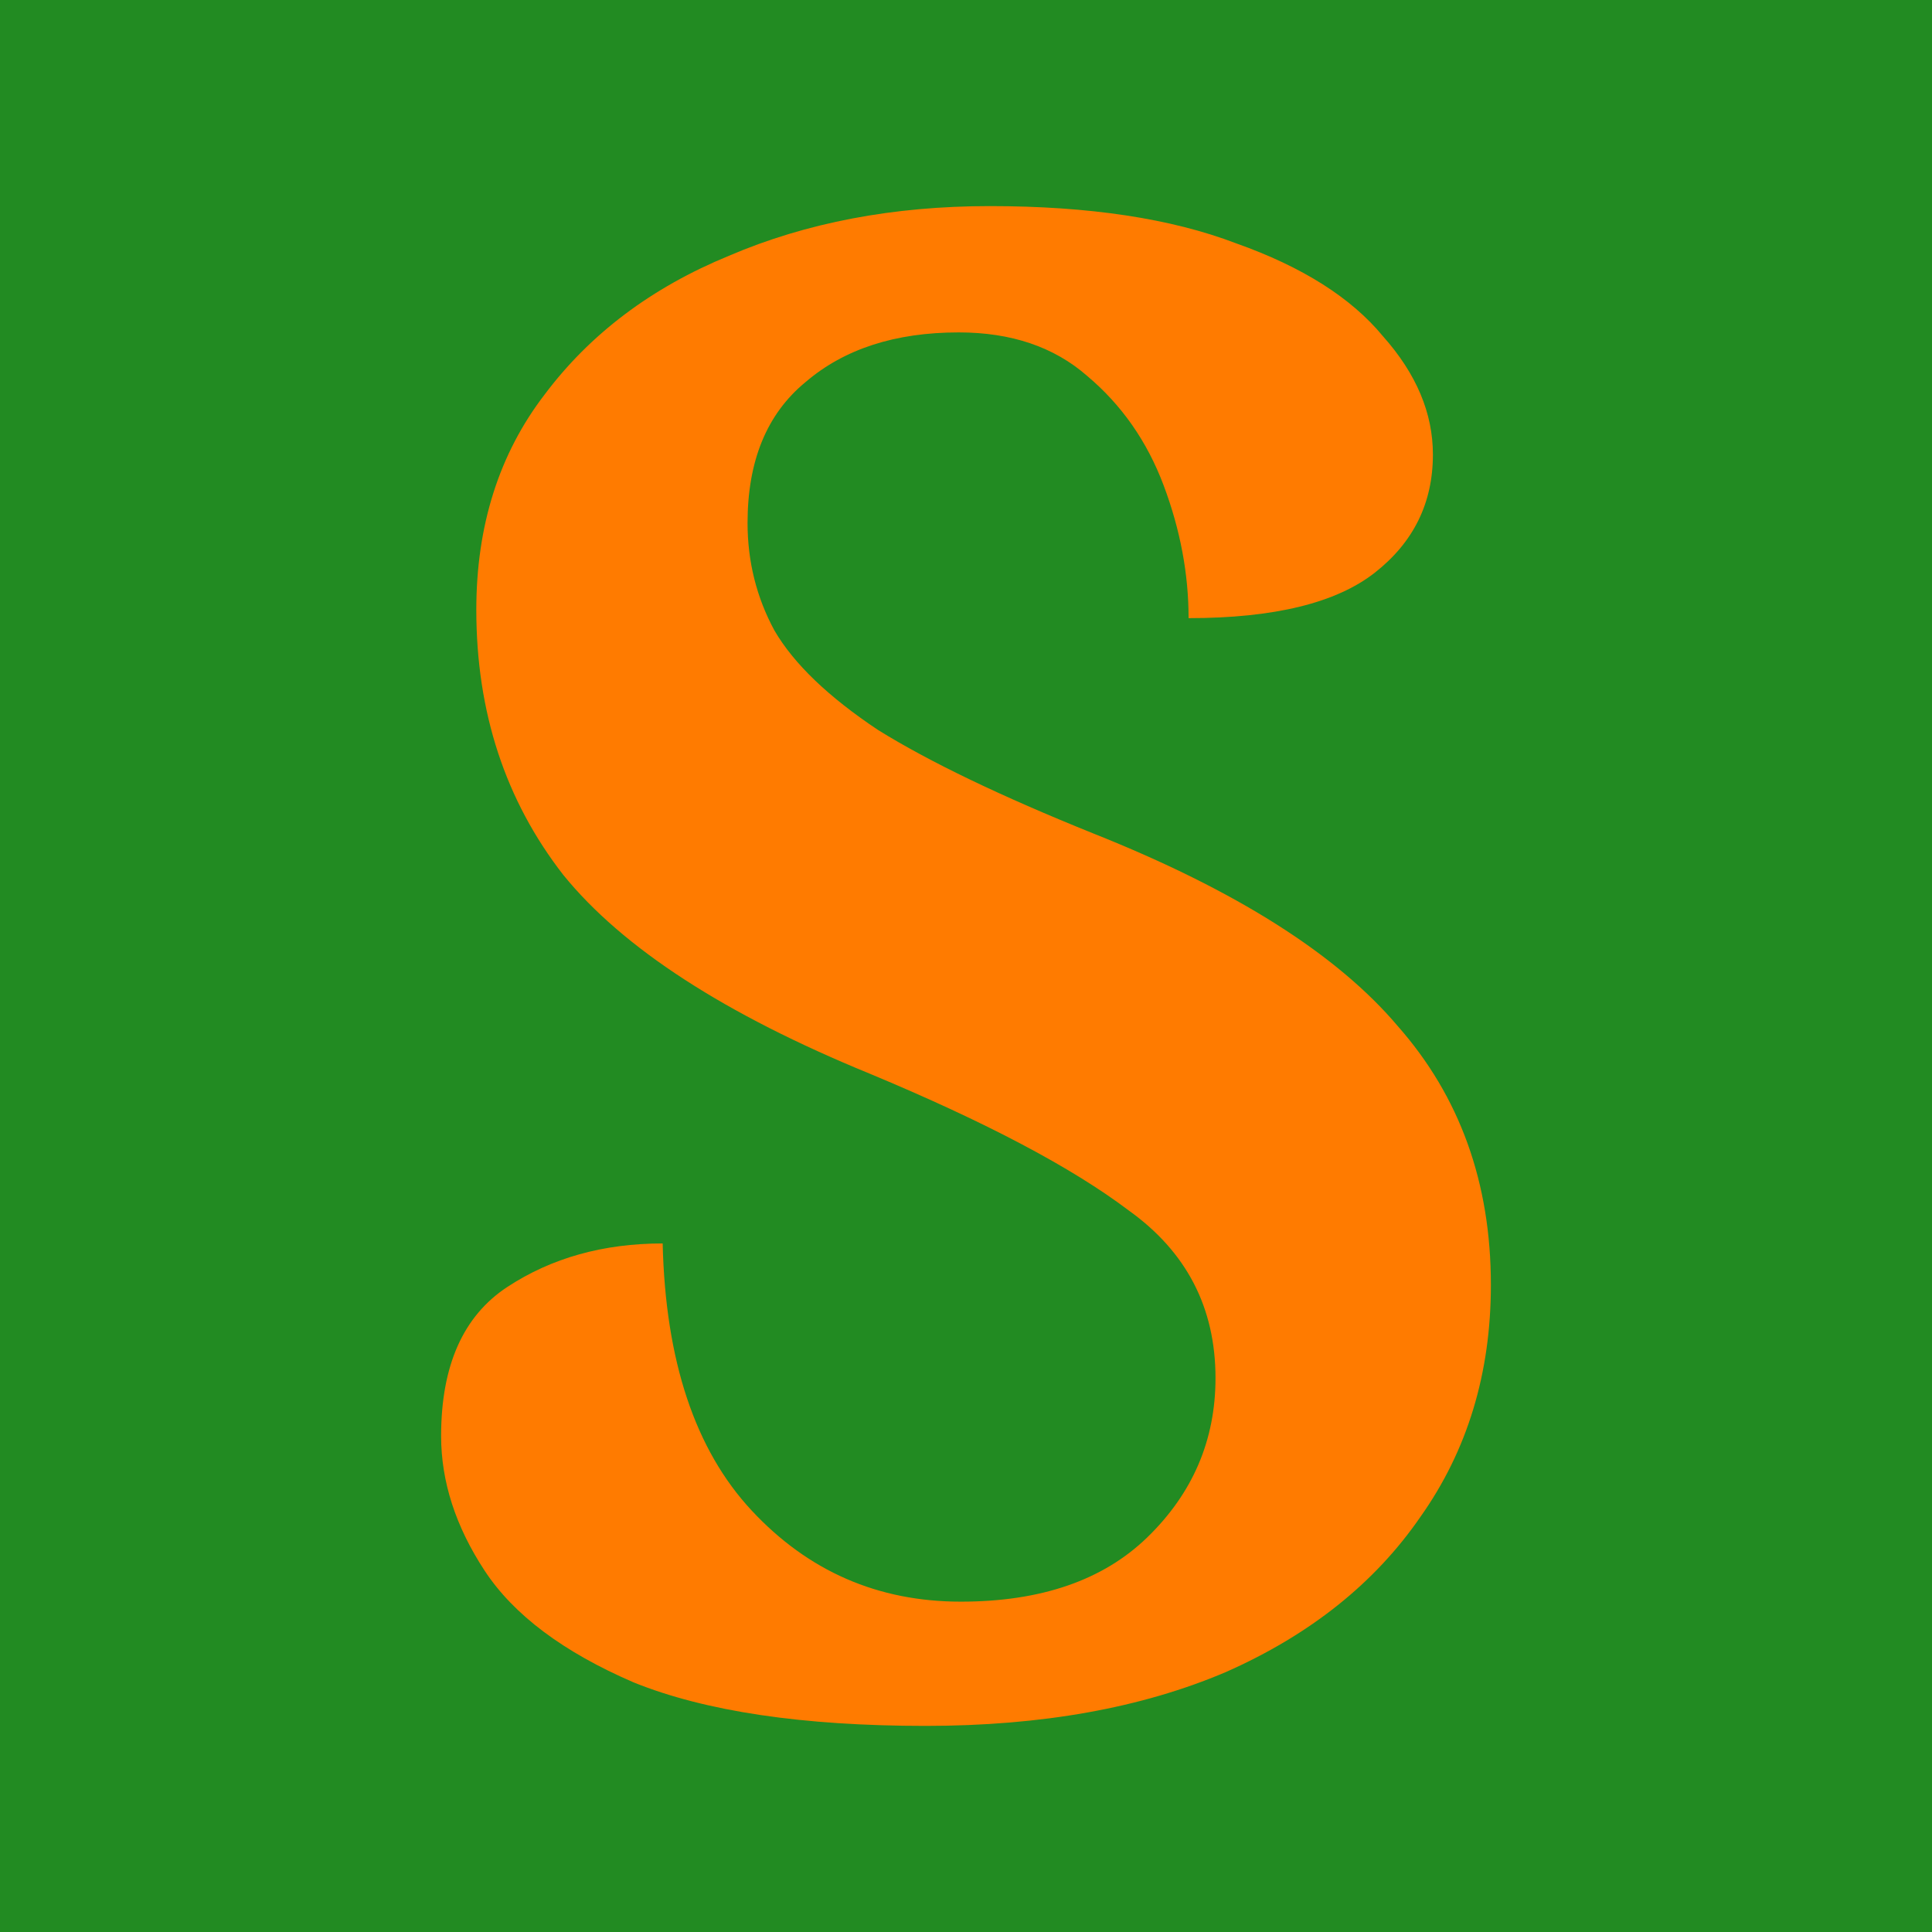 <?xml version="1.0" encoding="UTF-8" standalone="no"?>

<svg
   width="512"
   height="512"
   viewBox="0 0 512 512"
   version="1.1"
   id="sunford-favicon"
   xmlns="http://www.w3.org/2000/svg"
   xmlns:svg="http://www.w3.org/2000/svg">

  <g id="layer1">
    <rect
       style="display:inline;fill:#228b22;fill-opacity:1;stroke-width:0.99"
       id="background"
       width="512"
       height="512"
       x="0"
       y="0" />
    <path
       style="font-weight:bold;font-size:548.72px;font-family:'Noto Serif';fill:#ff7b00;stroke-width:17.148"
       d="m 245.3,457.38 q -48.836,0 -77.37,-11.523 -27.985,-12.072 -39.508,-29.631 -11.523,-17.559 -11.523,-35.667 0,-27.985 17.559,-39.508 17.559,-11.523 41.154,-11.523 1.097,46.641 23.595,70.785 22.498,24.144 55.421,24.144 31.826,0 49.385,-17.01 18.108,-17.559 18.108,-42.251 0,-27.985 -23.046,-44.446 -22.498,-17.01 -68.59,-36.216 -57.616,-23.595 -81.211,-52.677 -23.046,-29.631 -23.046,-70.236 0,-33.472 18.108,-57.067 18.108,-24.144 48.836,-36.764 30.728,-13.169 69.139,-13.169 39.508,0 65.298,9.877 26.339,9.328 38.959,24.692 13.169,14.815 13.169,31.277 0,19.205 -15.364,31.277 -15.364,12.072 -49.385,12.072 0,-17.559 -6.585,-35.118 -6.585,-17.559 -20.303,-29.082 -13.169,-11.523 -34.021,-11.523 -25.241,0 -40.605,13.169 -15.364,12.621 -15.364,37.313 0,15.364 7.133,28.533 7.682,13.169 27.436,26.339 20.303,12.621 57.067,27.436 56.518,22.498 80.662,51.031 24.692,27.985 24.692,68.59 0,35.118 -18.656,61.457 -18.108,26.339 -51.58,41.154 -33.472,14.267 -79.564,14.267 z"
       id="foreground"
       aria-label="S" />
  </g>
</svg>
